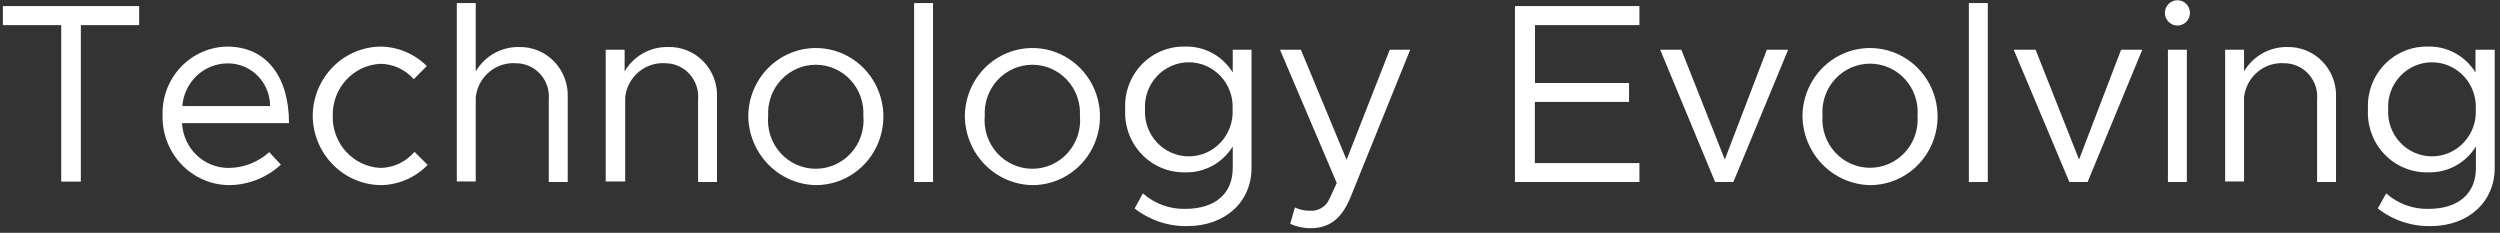 <svg width="451" height="42" viewBox="0 0 451 42" fill="none" xmlns="http://www.w3.org/2000/svg">
<rect x="0" y="0" width="451" height="42" fill="#333333" stroke="none"/>
<g clip-path="url(#clip0_604_770)">
<path d="M11.043 4.531H0.522V1.092H25.104V4.531H14.583V32.757H11.043V4.531Z" fill="white"/>
<path d="M48.573 27.445L50.672 29.703C48.092 32.069 44.741 33.385 41.264 33.398C39.664 33.375 38.085 33.03 36.618 32.385C35.15 31.739 33.823 30.804 32.713 29.635C31.604 28.466 30.733 27.086 30.152 25.574C29.571 24.062 29.29 22.448 29.327 20.825C29.273 19.229 29.534 17.637 30.093 16.145C30.653 14.652 31.5 13.287 32.586 12.131C33.671 10.974 34.974 10.049 36.416 9.409C37.858 8.77 39.412 8.428 40.986 8.406C48.067 8.406 52.138 13.845 52.138 22.21H32.843C32.947 24.391 33.874 26.448 35.433 27.953C36.992 29.458 39.062 30.296 41.213 30.293C43.927 30.288 46.545 29.275 48.573 27.445ZM32.893 19.131H48.724C48.724 17.09 47.925 15.132 46.502 13.688C45.079 12.244 43.15 11.433 41.138 11.433C39.059 11.421 37.052 12.208 35.522 13.636C33.992 15.065 33.053 17.028 32.893 19.131Z" fill="white"/>
<path d="M56.413 20.876C56.439 17.59 57.732 14.445 60.015 12.114C62.298 9.784 65.389 8.452 68.627 8.406C71.762 8.429 74.764 9.69 76.998 11.921L74.646 14.282C73.888 13.421 72.961 12.73 71.924 12.253C70.888 11.776 69.765 11.523 68.627 11.51C66.273 11.624 64.055 12.667 62.449 14.417C60.842 16.167 59.974 18.485 60.029 20.876C59.96 23.276 60.822 25.607 62.431 27.369C64.039 29.13 66.264 30.18 68.627 30.293C69.796 30.278 70.947 30.011 72.006 29.512C73.066 29.012 74.008 28.29 74.773 27.394L77.15 29.755C74.897 32.067 71.832 33.378 68.627 33.398C65.385 33.338 62.293 31.995 60.011 29.657C57.73 27.317 56.438 24.167 56.413 20.876Z" fill="white"/>
<path d="M102.414 17.643V32.834H99V18.002C99.077 17.168 98.982 16.328 98.722 15.533C98.461 14.739 98.04 14.008 97.486 13.387C96.931 12.767 96.256 12.271 95.502 11.93C94.748 11.589 93.932 11.411 93.107 11.408C91.347 11.277 89.606 11.842 88.248 12.986C86.891 14.129 86.022 15.761 85.824 17.54V32.731H82.41V0.553H85.824V12.87C86.625 11.518 87.761 10.402 89.118 9.633C90.476 8.863 92.008 8.467 93.562 8.482C94.75 8.445 95.932 8.658 97.034 9.108C98.136 9.558 99.135 10.234 99.966 11.095C100.798 11.956 101.445 12.982 101.866 14.109C102.287 15.236 102.474 16.439 102.414 17.643Z" fill="white"/>
<path d="M129.347 17.643V32.834H125.933V18.002C126.01 17.171 125.916 16.332 125.657 15.539C125.398 14.746 124.98 14.017 124.428 13.397C123.876 12.777 123.204 12.28 122.453 11.938C121.702 11.595 120.889 11.415 120.066 11.408C118.306 11.277 116.565 11.843 115.207 12.986C113.85 14.129 112.981 15.761 112.783 17.54V32.731H109.268V8.97H112.682V12.87C113.481 11.517 114.617 10.399 115.974 9.629C117.332 8.86 118.865 8.464 120.42 8.482C121.614 8.434 122.804 8.639 123.915 9.084C125.027 9.529 126.034 10.204 126.874 11.066C127.714 11.928 128.368 12.958 128.794 14.09C129.22 15.222 129.408 16.433 129.347 17.643Z" fill="white"/>
<path d="M134.987 20.876C135.017 18.438 135.757 16.063 137.113 14.05C138.47 12.037 140.382 10.475 142.61 9.562C144.839 8.649 147.284 8.424 149.637 8.917C151.991 9.409 154.149 10.596 155.84 12.329C157.53 14.063 158.678 16.264 159.139 18.657C159.6 21.05 159.354 23.529 158.431 25.78C157.508 28.032 155.949 29.956 153.951 31.311C151.954 32.667 149.605 33.393 147.202 33.398C143.959 33.338 140.868 31.995 138.586 29.656C136.304 27.317 135.013 24.167 134.987 20.876ZM155.75 20.876C155.813 19.692 155.638 18.508 155.235 17.395C154.833 16.282 154.21 15.264 153.407 14.403C152.603 13.543 151.635 12.857 150.562 12.389C149.489 11.92 148.333 11.679 147.164 11.679C145.996 11.679 144.84 11.92 143.766 12.389C142.693 12.857 141.725 13.543 140.922 14.403C140.118 15.264 139.496 16.282 139.093 17.395C138.69 18.508 138.515 19.692 138.578 20.876C138.466 22.089 138.604 23.312 138.985 24.468C139.365 25.623 139.979 26.685 140.787 27.586C141.595 28.487 142.58 29.206 143.678 29.699C144.776 30.191 145.964 30.446 147.164 30.446C148.365 30.446 149.552 30.191 150.65 29.699C151.748 29.206 152.733 28.487 153.541 27.586C154.35 26.685 154.964 25.623 155.344 24.468C155.724 23.312 155.863 22.089 155.75 20.876Z" fill="white"/>
<path d="M164.905 0.553H168.319V32.834H164.905V0.553Z" fill="white"/>
<path d="M174.06 20.876C174.09 18.437 174.83 16.061 176.187 14.047C177.545 12.034 179.459 10.472 181.689 9.56C183.918 8.647 186.364 8.424 188.719 8.919C191.073 9.413 193.231 10.603 194.921 12.339C196.61 14.074 197.756 16.278 198.214 18.673C198.673 21.068 198.422 23.547 197.496 25.798C196.569 28.049 195.006 29.971 193.005 31.324C191.004 32.676 188.653 33.398 186.249 33.398C183.007 33.344 179.914 32.003 177.635 29.662C175.356 27.321 174.072 24.166 174.06 20.876ZM194.822 20.876C194.886 19.692 194.711 18.508 194.308 17.395C193.905 16.282 193.283 15.264 192.479 14.403C191.676 13.543 190.708 12.857 189.634 12.389C188.561 11.92 187.405 11.679 186.236 11.679C185.068 11.679 183.912 11.92 182.839 12.389C181.765 12.857 180.797 13.543 179.994 14.403C179.19 15.264 178.568 16.282 178.165 17.395C177.762 18.508 177.587 19.692 177.651 20.876C177.538 22.089 177.677 23.312 178.057 24.468C178.437 25.623 179.051 26.685 179.859 27.586C180.668 28.487 181.652 29.206 182.75 29.699C183.848 30.191 185.036 30.446 186.236 30.446C187.437 30.446 188.624 30.191 189.723 29.699C190.821 29.206 191.805 28.487 192.614 27.586C193.422 26.685 194.036 25.623 194.416 24.468C194.796 23.312 194.935 22.089 194.822 20.876Z" fill="white"/>
<path d="M225.776 8.97V30.293C225.776 36.452 220.997 40.788 214.194 40.788C210.761 40.85 207.408 39.728 204.685 37.606L206.177 34.886C208.277 36.741 210.981 37.737 213.764 37.683C219.201 37.683 222.387 34.963 222.387 30.293V26.419C221.484 27.888 220.217 29.092 218.713 29.911C217.21 30.73 215.521 31.136 213.814 31.089C212.351 31.123 210.897 30.849 209.543 30.285C208.189 29.721 206.965 28.878 205.949 27.81C204.932 26.742 204.144 25.472 203.635 24.08C203.126 22.688 202.906 21.204 202.99 19.721C202.906 18.241 203.125 16.759 203.635 15.37C204.144 13.98 204.933 12.713 205.951 11.649C206.968 10.585 208.193 9.747 209.547 9.189C210.9 8.631 212.354 8.364 213.814 8.405C215.521 8.358 217.21 8.764 218.713 9.583C220.217 10.402 221.484 11.606 222.387 13.075V8.97H225.776ZM222.362 19.721C222.423 18.63 222.264 17.538 221.894 16.511C221.524 15.485 220.952 14.546 220.212 13.751C219.472 12.957 218.581 12.324 217.591 11.892C216.602 11.459 215.536 11.236 214.459 11.236C213.382 11.236 212.316 11.459 211.327 11.892C210.338 12.324 209.446 12.957 208.706 13.751C207.966 14.546 207.394 15.485 207.024 16.511C206.655 17.538 206.495 18.63 206.556 19.721C206.495 20.812 206.655 21.905 207.024 22.931C207.394 23.958 207.966 24.897 208.706 25.692C209.446 26.486 210.338 27.119 211.327 27.551C212.316 27.984 213.382 28.207 214.459 28.207C215.536 28.207 216.602 27.984 217.591 27.551C218.581 27.119 219.472 26.486 220.212 25.692C220.952 24.897 221.524 23.958 221.894 22.931C222.264 21.905 222.423 20.812 222.362 19.721Z" fill="white"/>
<path d="M232.756 40.378L233.591 37.427C234.461 37.839 235.413 38.041 236.373 38.017C237.079 38.063 237.783 37.892 238.393 37.526C239.002 37.16 239.488 36.615 239.787 35.964L241.152 33.013L230.91 8.97H234.678L242.923 28.831L250.712 8.97H254.404L243.656 35.528C242.012 39.582 239.736 41.122 236.499 41.173C235.21 41.183 233.933 40.912 232.756 40.378Z" fill="white"/>
<path d="M276.912 4.531V14.974H293.882V18.387H276.887V29.421H295.753V32.834H273.296V1.092H295.753V4.531H276.912Z" fill="white"/>
<path d="M299.496 8.97H303.314L311.154 28.779L318.741 8.97H322.585L312.697 32.834H309.409L299.496 8.97Z" fill="white"/>
<path d="M325.165 20.876C325.194 18.438 325.934 16.063 327.29 14.05C328.647 12.037 330.559 10.475 332.788 9.562C335.016 8.649 337.461 8.424 339.815 8.917C342.168 9.409 344.326 10.596 346.017 12.329C347.707 14.063 348.855 16.264 349.316 18.657C349.777 21.05 349.531 23.529 348.608 25.78C347.685 28.032 346.126 29.956 344.129 31.311C342.131 32.667 339.783 33.393 337.379 33.398C334.137 33.338 331.045 31.995 328.763 29.656C326.482 27.317 325.19 24.167 325.165 20.876ZM345.927 20.876C346.018 19.677 345.864 18.473 345.474 17.338C345.084 16.203 344.468 15.161 343.663 14.279C342.858 13.397 341.882 12.694 340.796 12.213C339.711 11.731 338.539 11.483 337.354 11.483C336.169 11.483 334.998 11.731 333.912 12.213C332.826 12.694 331.85 13.397 331.045 14.279C330.24 15.161 329.624 16.203 329.234 17.338C328.844 18.473 328.69 19.677 328.781 20.876C328.69 22.074 328.844 23.279 329.234 24.414C329.624 25.549 330.24 26.59 331.045 27.473C331.85 28.354 332.826 29.058 333.912 29.539C334.998 30.02 336.169 30.269 337.354 30.269C338.539 30.269 339.711 30.02 340.796 29.539C341.882 29.058 342.858 28.354 343.663 27.473C344.468 26.59 345.084 25.549 345.474 24.414C345.864 23.279 346.018 22.074 345.927 20.876Z" fill="white"/>
<path d="M355.183 0.553H358.597V32.834H355.183V0.553Z" fill="white"/>
<path d="M363.275 8.97H367.221L375.06 28.779L382.647 8.97H386.466L376.603 32.834H373.315L363.275 8.97Z" fill="white"/>
<path d="M390.538 2.299C390.551 1.695 390.797 1.121 391.222 0.699C391.648 0.277 392.219 0.04 392.814 0.041C393.411 0.041 393.984 0.281 394.406 0.709C394.828 1.138 395.065 1.719 395.065 2.324C395.065 2.93 394.828 3.511 394.406 3.939C393.984 4.367 393.411 4.608 392.814 4.608C392.21 4.608 391.632 4.365 391.205 3.932C390.778 3.498 390.538 2.911 390.538 2.299ZM391.094 8.97H394.509V32.834H391.094V8.97Z" fill="white"/>
<path d="M421.417 17.643V32.834H418.003V18.002C418.08 17.168 417.985 16.328 417.724 15.533C417.464 14.739 417.043 14.008 416.488 13.387C415.934 12.767 415.259 12.271 414.505 11.93C413.751 11.589 412.935 11.411 412.11 11.408C410.35 11.277 408.609 11.842 407.251 12.986C405.893 14.129 405.025 15.761 404.827 17.54V32.731H401.413V8.97H404.827V12.87C405.632 11.516 406.772 10.399 408.134 9.63C409.496 8.86 411.032 8.465 412.591 8.482C413.776 8.449 414.955 8.665 416.054 9.116C417.153 9.567 418.149 10.244 418.978 11.105C419.806 11.965 420.451 12.99 420.871 14.115C421.291 15.24 421.476 16.441 421.417 17.643Z" fill="white"/>
<path d="M450.044 8.97V30.293C450.044 36.452 445.265 40.788 438.487 40.788C435.045 40.855 431.683 39.733 428.953 37.606L430.47 34.886C432.568 36.745 435.273 37.742 438.057 37.683C443.469 37.683 446.656 34.963 446.656 30.293V26.419C445.748 27.895 444.473 29.105 442.959 29.924C441.446 30.744 439.747 31.145 438.032 31.089C436.567 31.127 435.11 30.856 433.753 30.293C432.396 29.73 431.169 28.888 430.149 27.82C429.13 26.752 428.34 25.48 427.829 24.086C427.318 22.692 427.098 21.206 427.183 19.721C427.102 18.24 427.324 16.757 427.837 15.368C428.349 13.978 429.141 12.711 430.16 11.648C431.18 10.584 432.406 9.747 433.761 9.189C435.116 8.631 436.57 8.364 438.032 8.405C439.734 8.362 441.418 8.77 442.917 9.589C444.416 10.408 445.678 11.61 446.58 13.075V8.97H450.044ZM446.63 19.721C446.691 18.63 446.532 17.538 446.162 16.511C445.793 15.485 445.22 14.546 444.48 13.751C443.741 12.957 442.849 12.324 441.86 11.892C440.87 11.459 439.804 11.236 438.727 11.236C437.65 11.236 436.584 11.459 435.595 11.892C434.606 12.324 433.714 12.957 432.974 13.751C432.234 14.546 431.662 15.485 431.292 16.511C430.923 17.538 430.763 18.63 430.824 19.721C430.763 20.812 430.923 21.905 431.292 22.931C431.662 23.958 432.234 24.897 432.974 25.691C433.714 26.486 434.606 27.119 435.595 27.551C436.584 27.983 437.65 28.207 438.727 28.207C439.804 28.207 440.87 27.983 441.86 27.551C442.849 27.119 443.741 26.486 444.48 25.691C445.22 24.897 445.793 23.958 446.162 22.931C446.532 21.905 446.691 20.812 446.63 19.721Z" fill="white"/>
</g>
<defs>
<clipPath id="clip0_604_770">
<rect width="449.522" height="41.133" fill="white" transform="translate(0.522 0.04)"/>
</clipPath>
</defs>
</svg>
